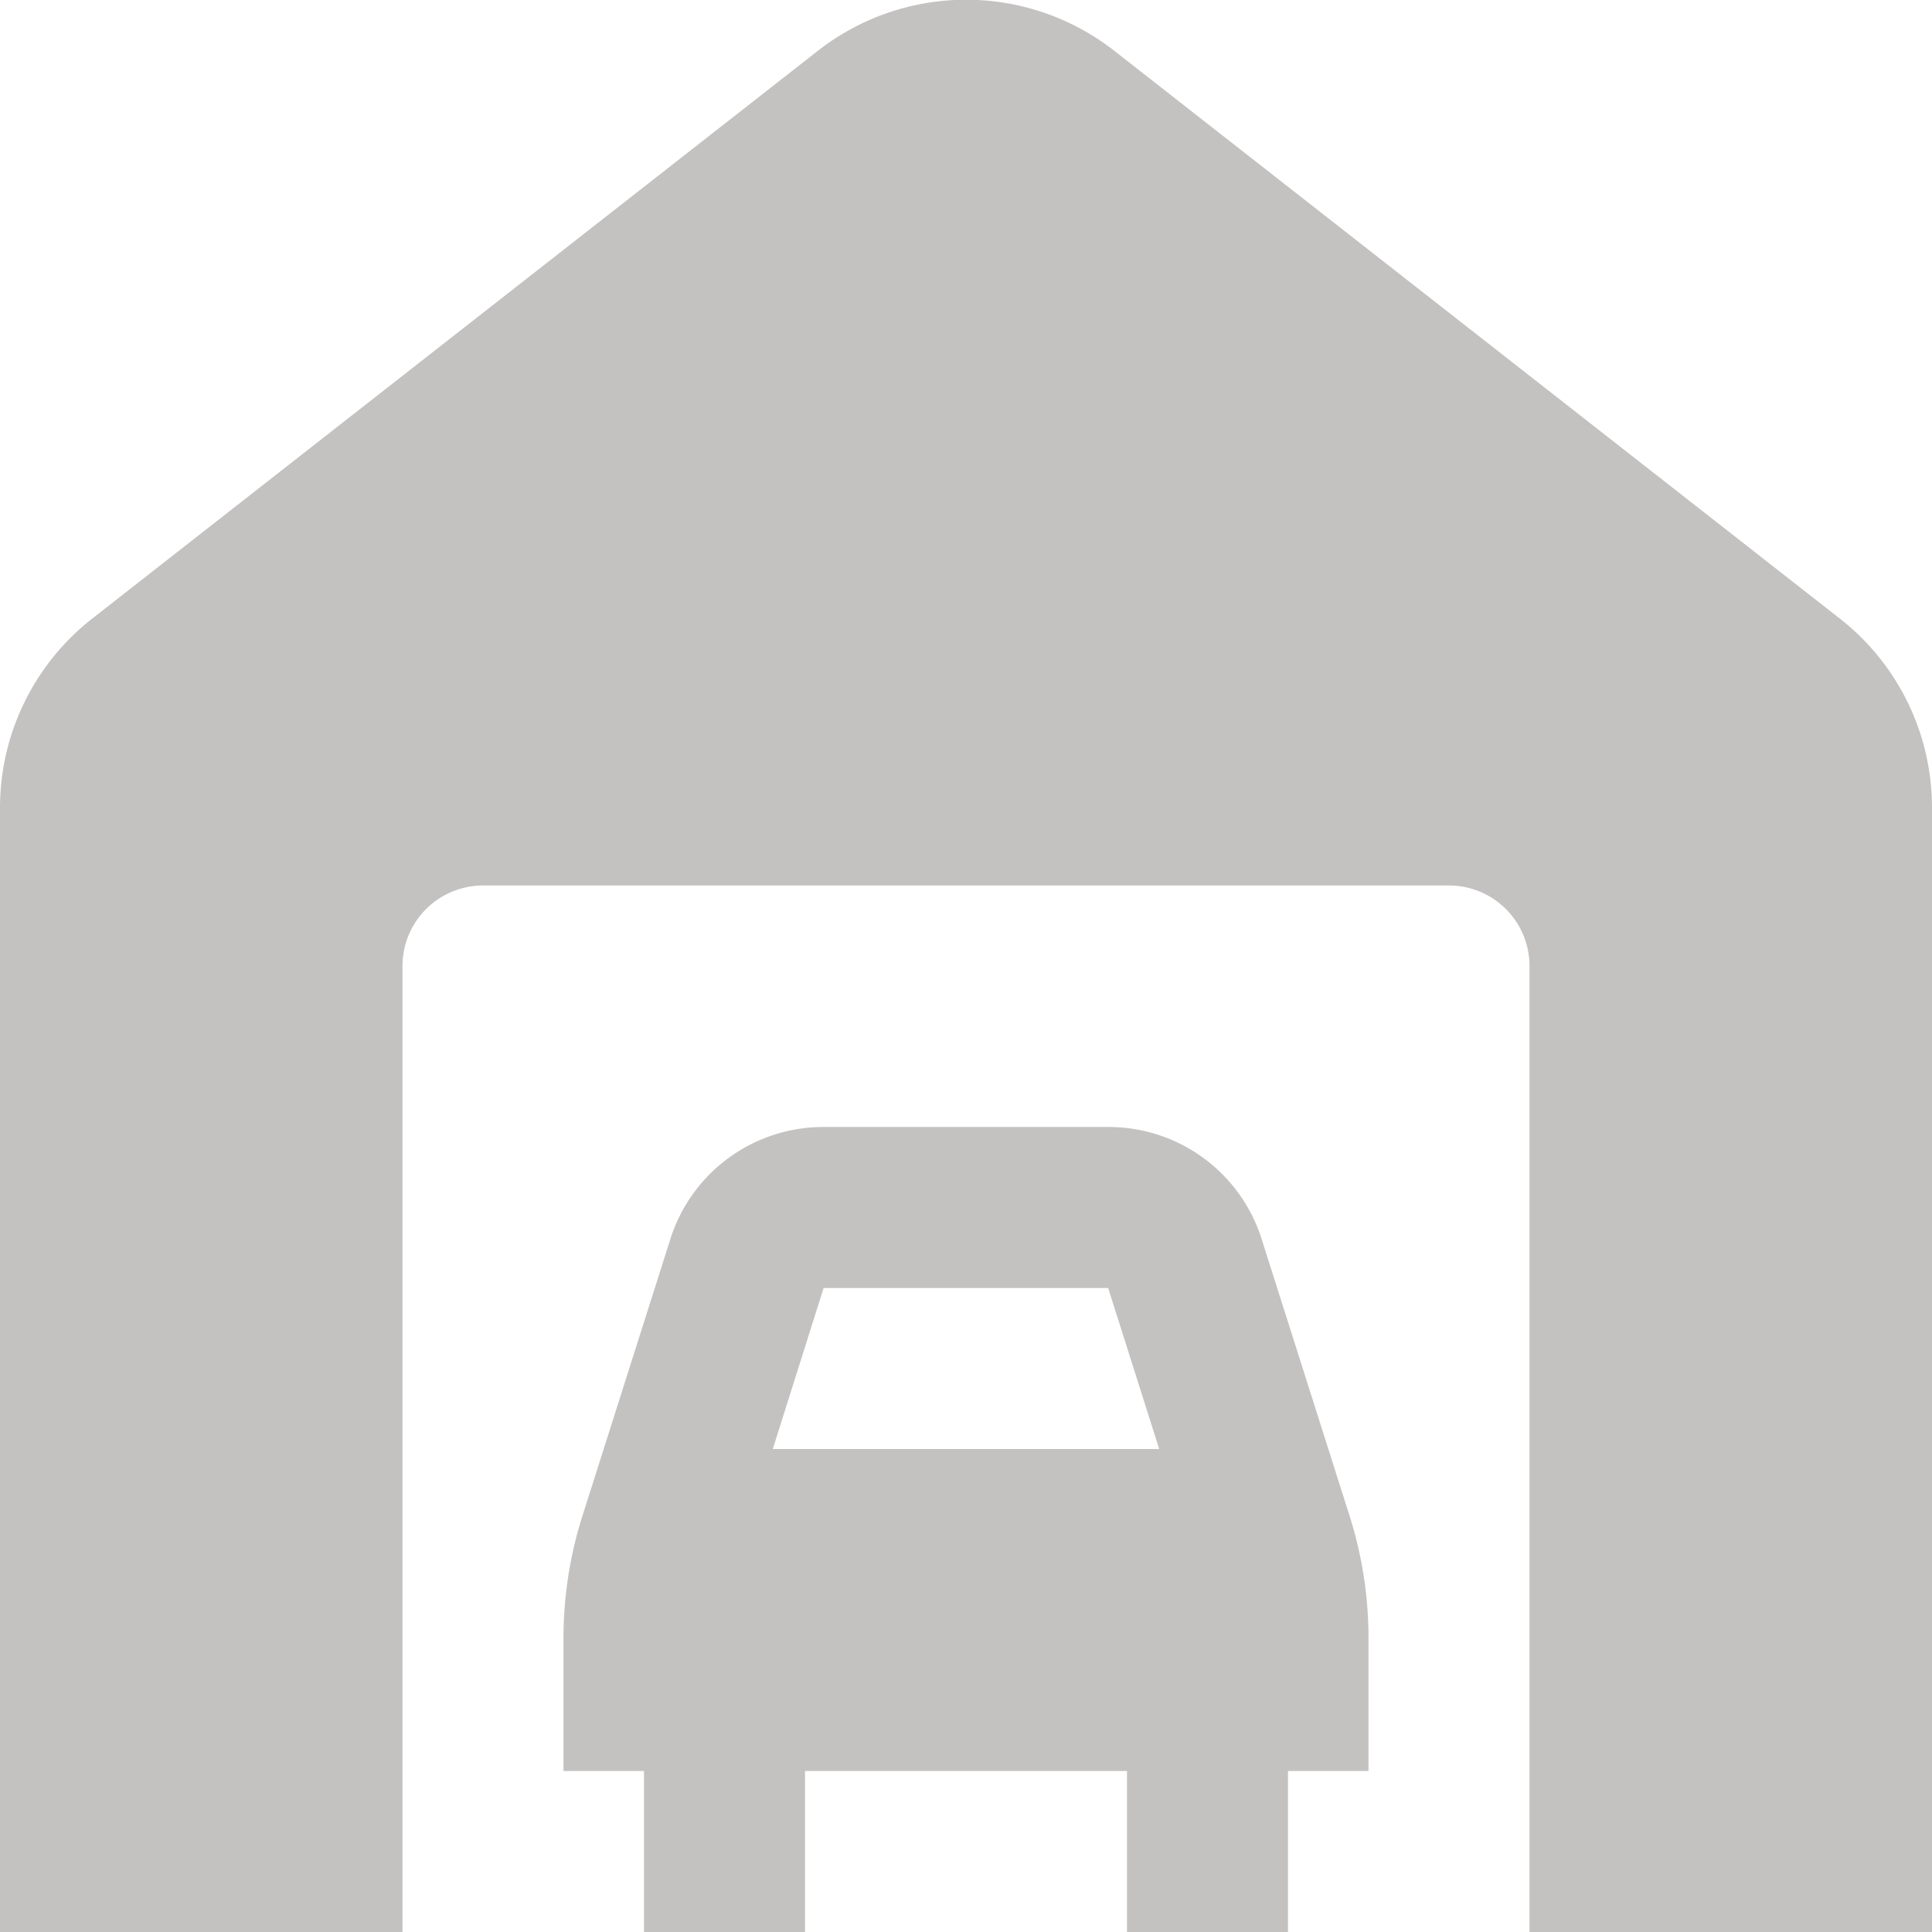 <svg xmlns="http://www.w3.org/2000/svg" id="Layer_1" data-name="Layer 1" viewBox="0 0 24 24" width="300" height="300" version="1.1" xmlns:xlink="http://www.w3.org/1999/xlink" xmlns:svgjs="http://svgjs.dev/svgjs"><g transform="matrix(1,0,0,1,0,0)"><path d="M24,10.043V24H19V12a1,1,0,0,0-1-1H6a1,1,0,0,0-1,1V24H0V10.043A2.985,2.985,0,0,1,1.151,7.68l9-7.042a2.989,2.989,0,0,1,3.7,0l9,7.043A2.981,2.981,0,0,1,24,10.043Zm-7.234,8.791A5.02,5.02,0,0,1,17,20.347V22H16v2H14V22H10v2H8V22H7V20.347a5.009,5.009,0,0,1,.234-1.512L8.325,15.4A1.993,1.993,0,0,1,10.231,14h3.538A1.993,1.993,0,0,1,15.675,15.4ZM10.231,16,9.6,18H14.4l-.634-2Z" fill="#c4c1c1ff" data-original-color="#000000ff" stroke="none"/></g></svg>